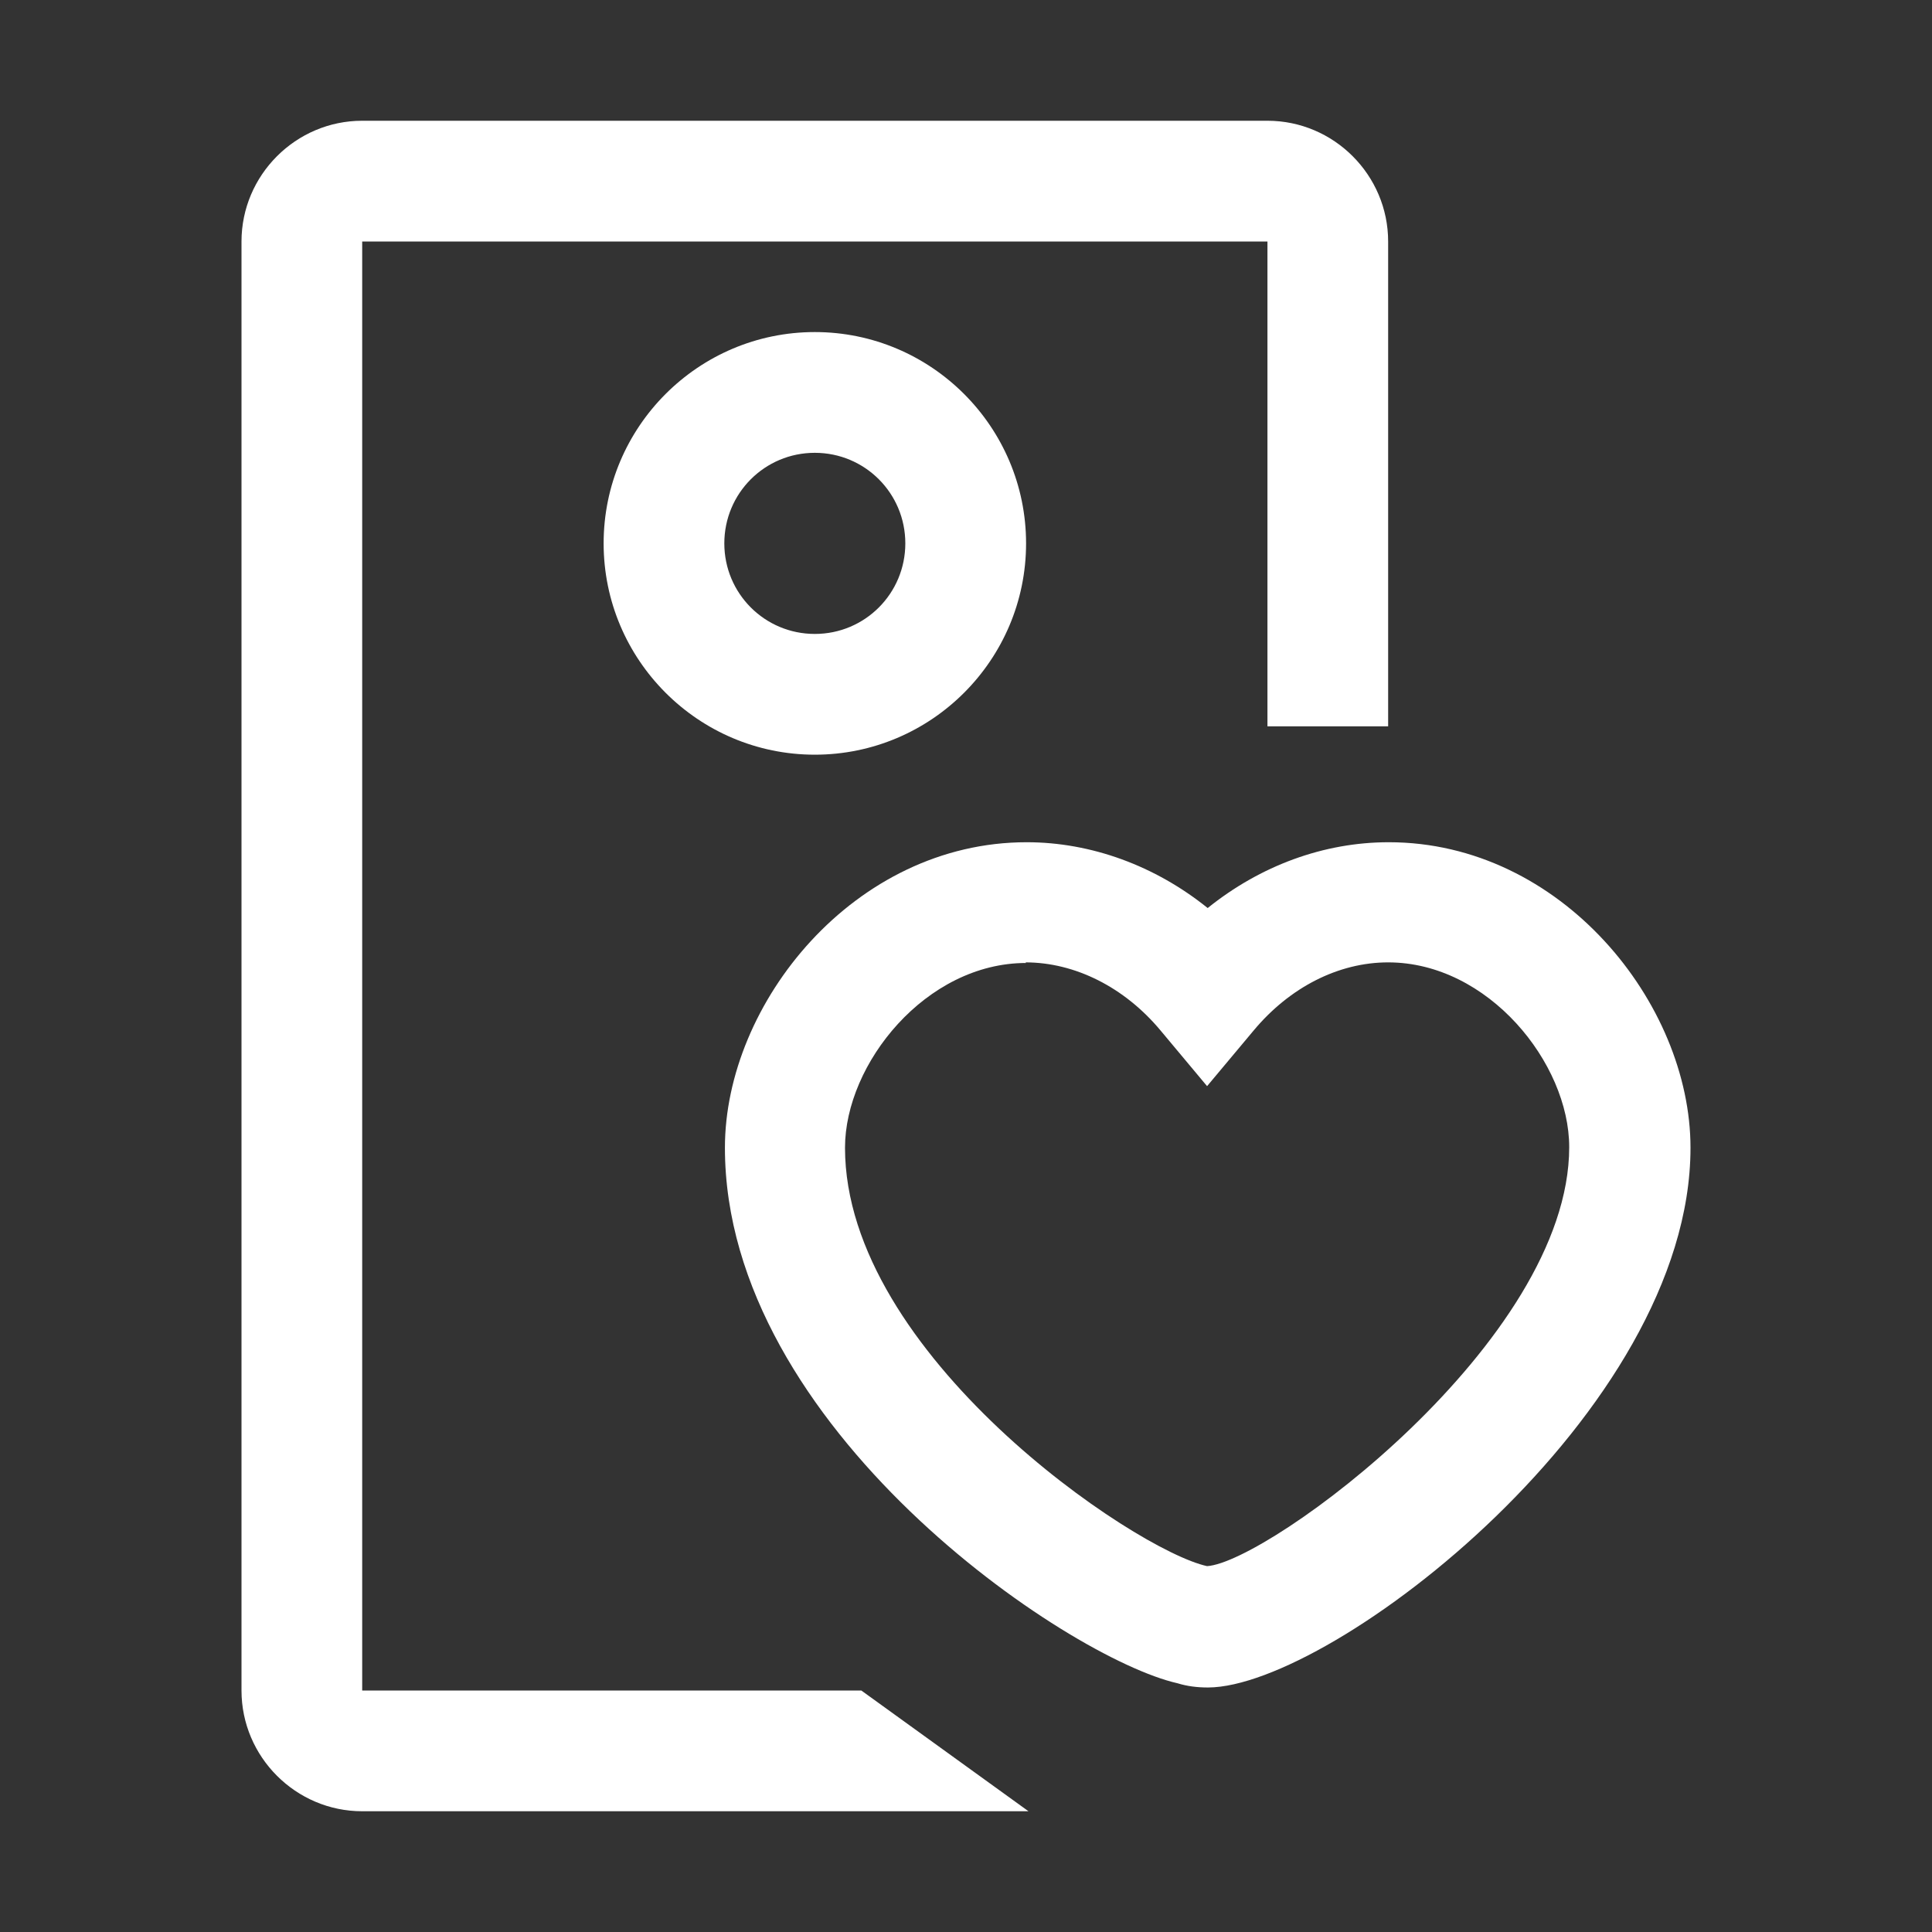 <svg width="32" height="32" viewBox="0 0 32 32" fill="none" xmlns="http://www.w3.org/2000/svg">
<rect x="0" y="0" width="32" height="32" fill="#333333" stroke="none"/>
<path d="M20.003 27.95C19.833 27.95 19.663 27.93 19.503 27.88C17.684 27.47 12.007 23.65 12.007 19.01C12.007 16.62 14.146 13.95 17.005 13.95C18.074 13.95 19.134 14.34 20.003 15.04C20.873 14.34 21.922 13.95 23.002 13.95C25.861 13.95 28 16.62 28 19.01C28 23.39 22.062 27.94 20.013 27.95H20.003ZM16.995 15.95C15.335 15.95 13.996 17.62 13.996 19.01C13.996 22.43 18.794 25.68 19.993 25.94C21.003 25.88 25.991 22.22 25.991 19C25.991 17.61 24.651 15.94 22.992 15.94C22.172 15.94 21.363 16.35 20.763 17.07L19.993 17.99L19.224 17.07C18.624 16.35 17.804 15.94 16.985 15.94L16.995 15.95ZM13.496 12.5C11.567 12.5 9.998 10.93 9.998 9C9.998 7.07 11.567 5.5 13.496 5.5C15.425 5.5 16.995 7.07 16.995 9C16.995 10.93 15.425 12.5 13.496 12.5ZM13.496 7.5C12.666 7.5 11.997 8.17 11.997 9C11.997 9.83 12.666 10.5 13.496 10.5C14.326 10.5 14.995 9.83 14.995 9C14.995 8.17 14.326 7.5 13.496 7.5ZM17.035 30L14.266 28H5.999V4H20.993V12.03H22.992V4C22.992 2.9 22.093 2 20.993 2H5.999C4.9 2 4 2.9 4 4V28C4 29.1 4.9 30 5.999 30" fill="white"/>
</svg>
